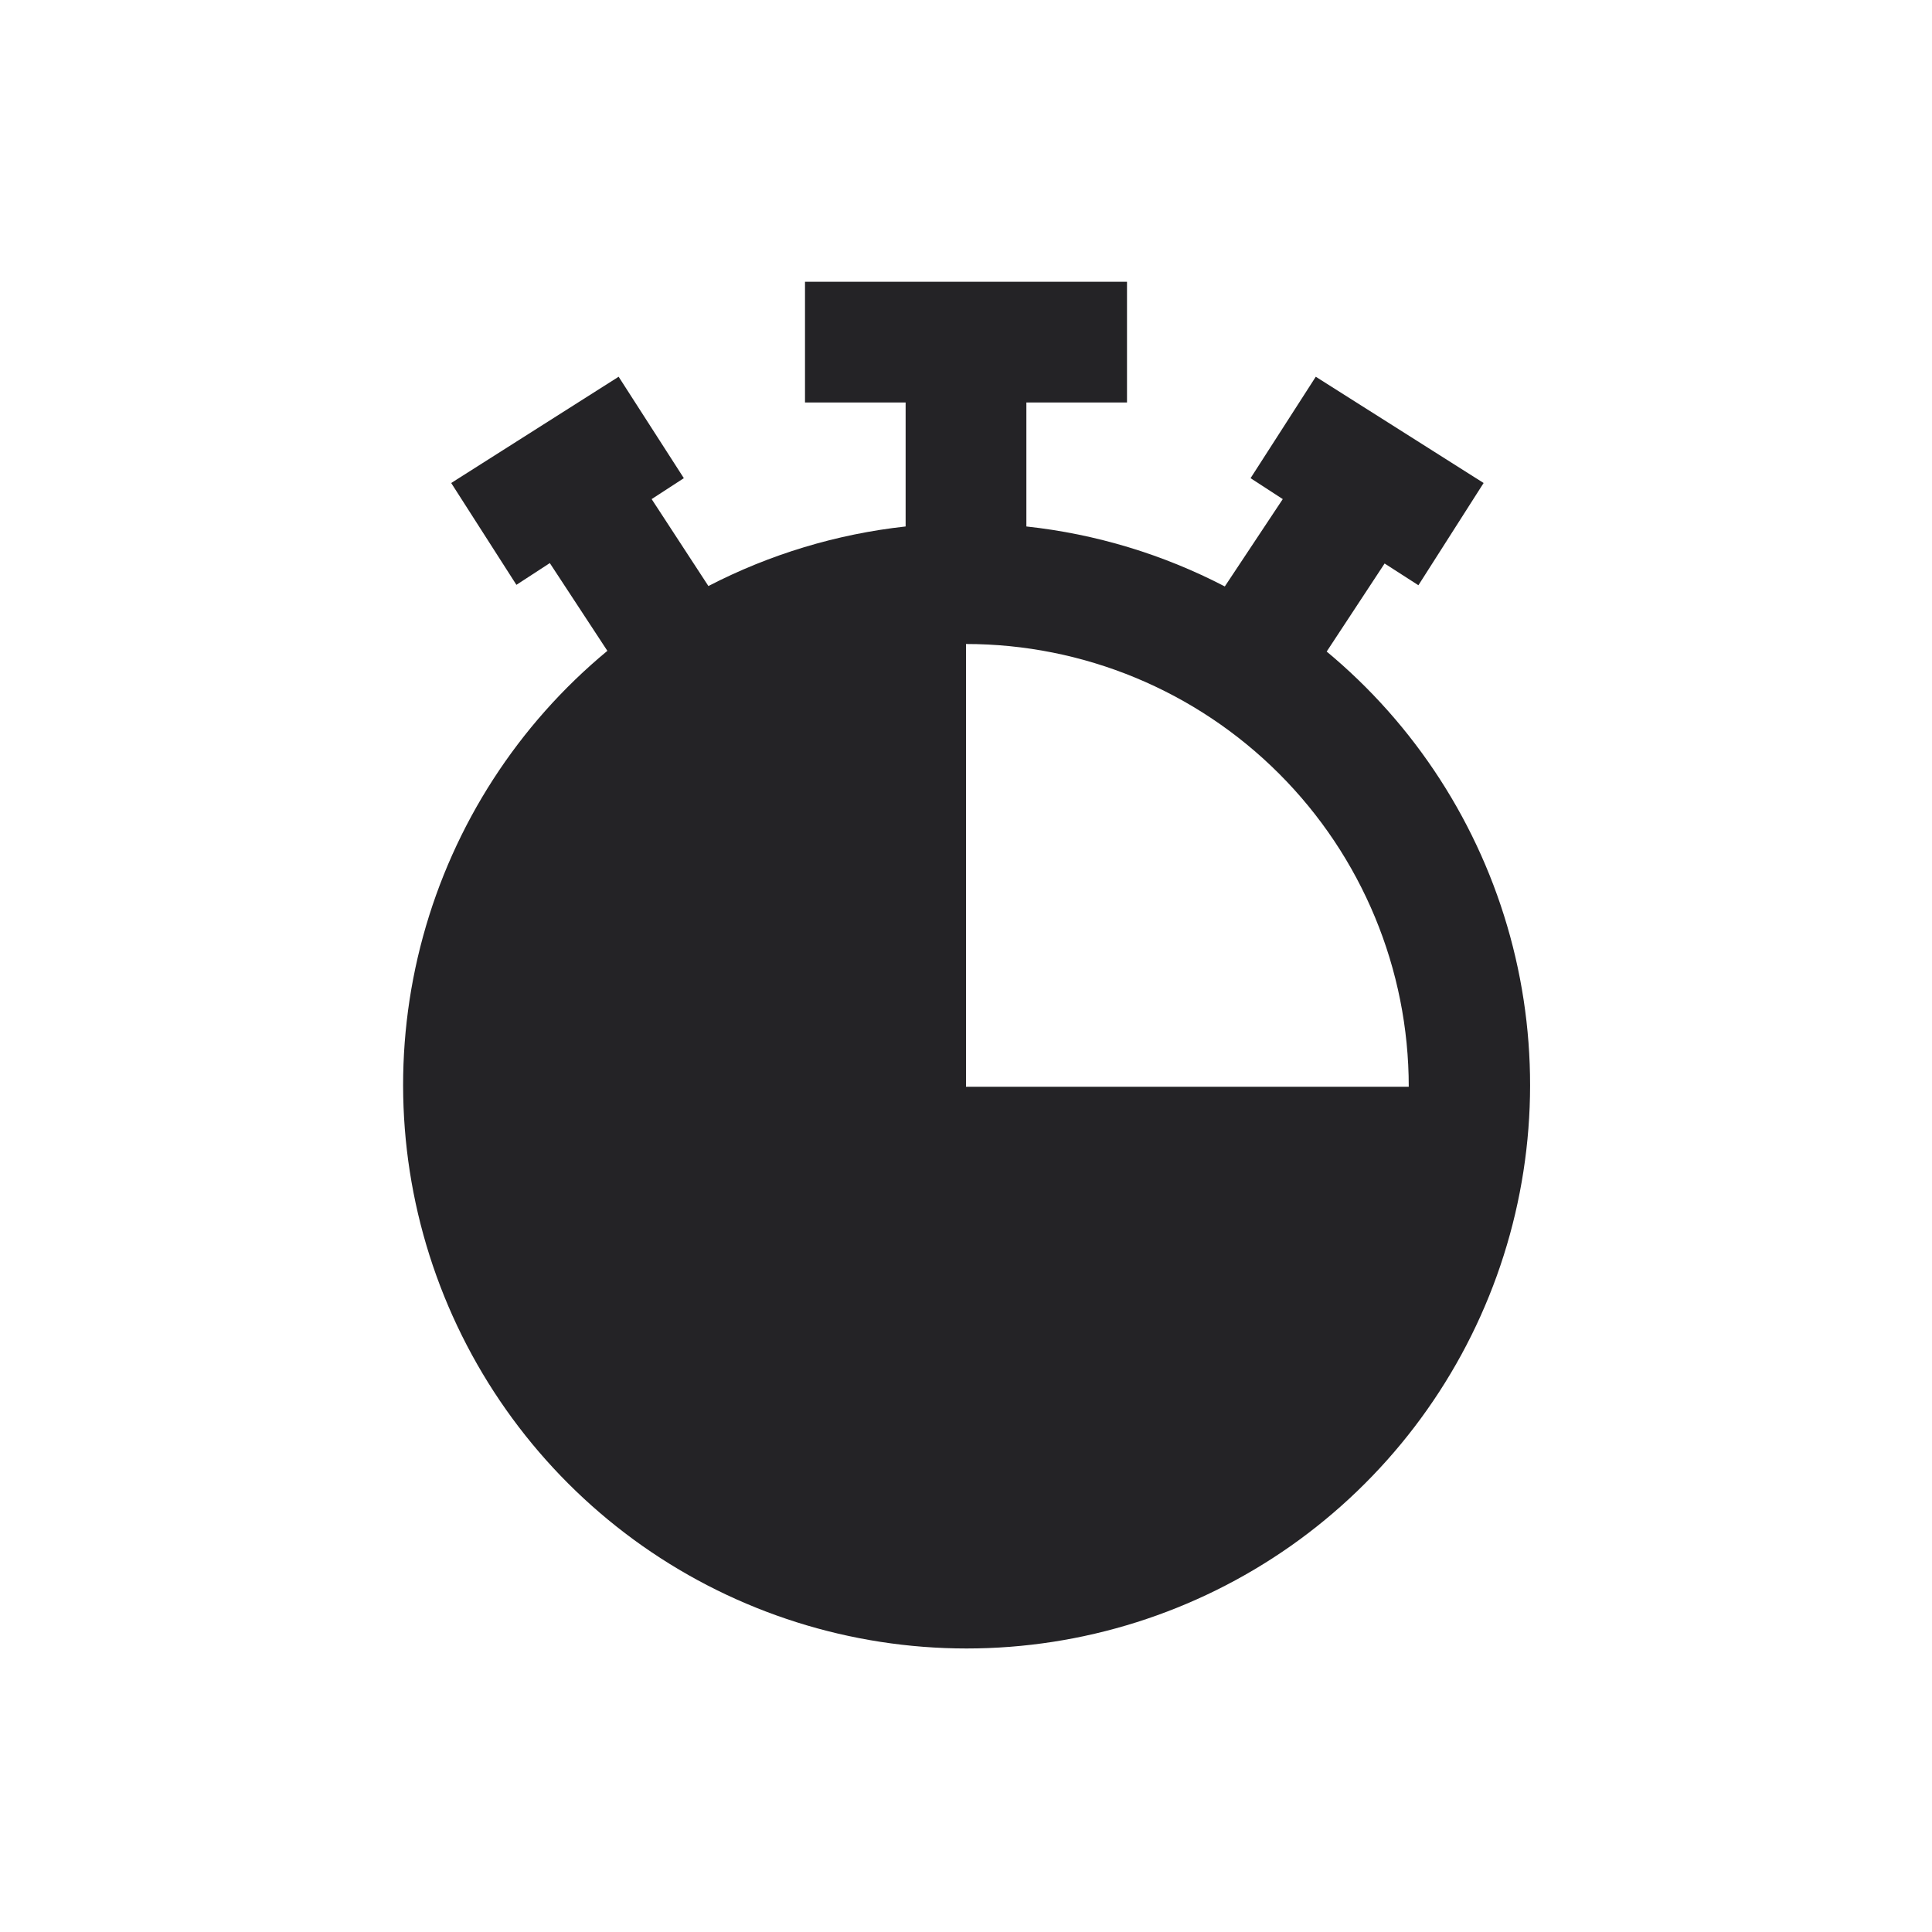 <svg width="48" height="48" viewBox="0 0 48 48" fill="none" xmlns="http://www.w3.org/2000/svg">
<path d="M32.94 16.22L34.4 14L35.24 14.54L36.86 12L32.69 9.36L31.07 11.88L31.87 12.4L30.43 14.57C28.893 13.771 27.222 13.266 25.5 13.08V10H28V7H20V10H22.5V13.08C20.79 13.268 19.128 13.77 17.6 14.56L16.19 12.4L16.99 11.88L15.37 9.36L11.21 12L12.83 14.53L13.66 13.99L15.09 16.17C12.87 18.007 11.271 20.484 10.511 23.263C9.751 26.042 9.867 28.988 10.843 31.699C11.819 34.41 13.608 36.754 15.965 38.411C18.323 40.067 21.134 40.956 24.015 40.956C26.896 40.956 29.707 40.067 32.065 38.411C34.422 36.754 36.211 34.41 37.187 31.699C38.163 28.988 38.279 26.042 37.519 23.263C36.759 20.484 35.16 18.007 32.94 16.17V16.22ZM24 27V16C26.917 16 29.715 17.159 31.778 19.222C33.841 21.285 35 24.083 35 27H24Z" fill="#242326"/>
</svg>
